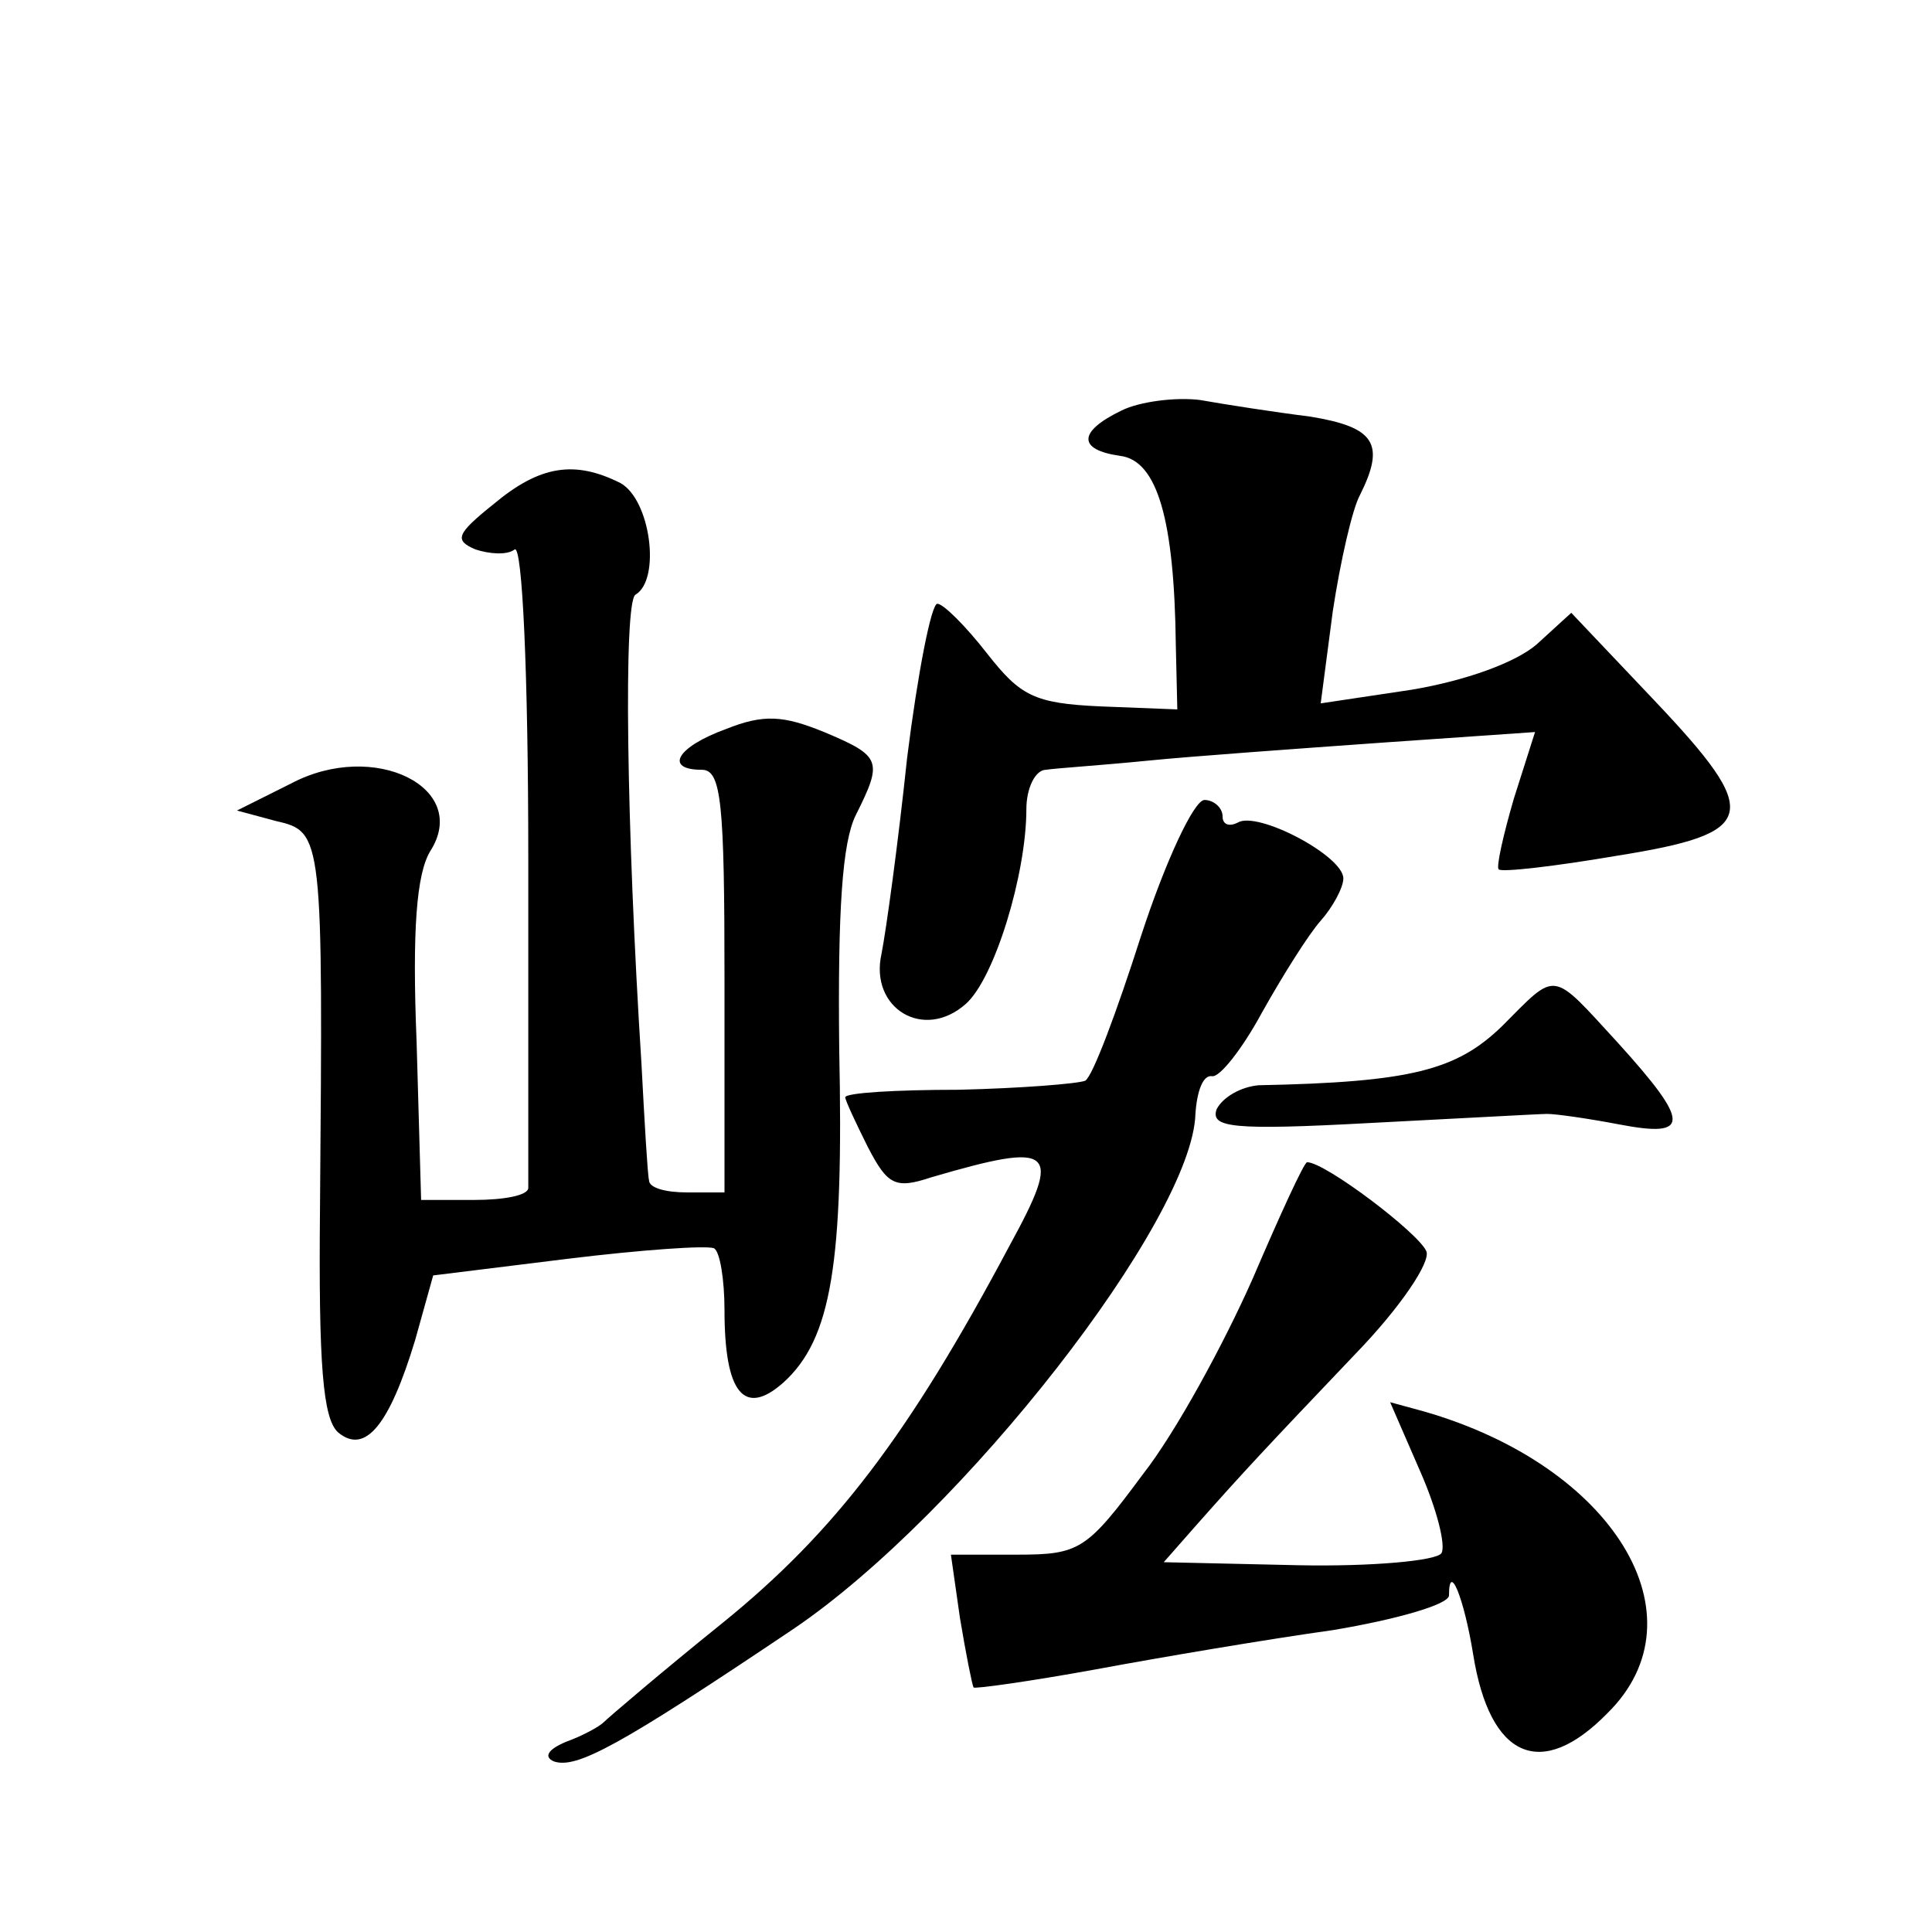 <?xml version="1.0" standalone="no"?>
<!DOCTYPE svg PUBLIC "-//W3C//DTD SVG 20010904//EN"
 "http://www.w3.org/TR/2001/REC-SVG-20010904/DTD/svg10.dtd">
<svg version="1.0" xmlns="http://www.w3.org/2000/svg"
 width="128pt" height="128pt" viewBox="0 0 128 128"
 preserveAspectRatio="xMidYMid meet">
<g transform="translate(0,128) scale(0.1,-0.1)"
fill="#0" stroke="none">
<path d="M743 1008 c-29 -14 -29 -26 -1 -30 25 -3 36 -43 37 -125 l1 -43 -51 2
c-44 2 -53 7 -75 35 -14 18 -29 33 -33 33 -4 0 -13 -46 -20 -102 -6 -57 -14 -115
-17 -130 -8 -36 28 -58 56 -33 19 17 40 86 40 129 0 14 6 26 13 26 6 1 37 3 67
6 30 3 100 8 156 12 l101 7 -14 -44 c-7 -24 -12 -46 -10 -47 2 -2 37 2 78 9 94
15 97 27 25 103 l-55 58 -23 -21 c-14 -12 -47 -24 -83 -30 l-60 -9 8 61 c5 33 13
68 18 77 17 34 10 45 -33 52 -24 3 -56 8 -73 11 -16 2 -40 -1 -52 -7z M327 946
c-25 -20 -26 -24 -12 -30 9 -3 21 -4 26 0 5 3 9 -81 9 -205 0 -116 0 -214 0 -218
0 -5 -16 -8 -36 -8 l-35 0 -3 105 c-3 74 0 111 9 126 27 42 -37 74 -92 45 l-36
-18 26 -7 c31 -7 31 -10 29 -257 -1 -104 2 -139 12 -148 18 -15 34 5 51 61 l12
43 89 11 c49 6 92 9 97 7 4 -2 7 -21 7 -41 0 -55 13 -71 39 -48 32 29 40 79 37
221 -1 92 2 137 11 155 18 36 17 39 -21 55 -27 11 -40 12 -65 2 -33 -12 -41 -27
-16 -27 13 0 15 -22 15 -140 l0 -140 -25 0 c-14 0 -25 3 -25 8 -1 4 -3 39 -5 77
-10 157 -12 306 -4 311 17 10 10 63 -10 74 -30 15 -53 12 -84 -14z M756 660 c-16
-50 -32 -93 -37 -96 -5 -2 -42 -5 -84 -6 -41 0 -75 -2 -75 -5 0 -2 7 -17 15 -33
13 -25 18 -28 42 -20 82 24 87 19 52 -45 -67 -126 -116 -190 -190 -250 -41 -33
-76 -63 -79 -66 -3 -3 -14 -9 -25 -13 -12 -5 -15 -10 -8 -13 15 -5 43 10 159 88
112 76 264 271 266 341 1 15 5 26 11 25 5 -1 20 18 33 42 14 25 31 52 39 61 8 9
15 22 15 28 0 15 -57 45 -70 37 -6 -3 -10 -1 -10 4 0 6 -6 11 -12 11 -7 0 -26 -41
-42 -90z M995 600 c-30 -29 -60 -37 -161 -39 -12 -1 -24 -8 -28 -16 -4 -12 10 -14
102 -9 59 3 112 6 117 6 6 0 27 -3 48 -7 47 -9 47 1 -1 54 -45 49 -40 48 -77 11z
M830 433 c-19 -43 -51 -102 -73 -130 -37 -50 -42 -53 -83 -53 l-44 0 6 -42 c4 -24
8 -44 9 -46 1 -1 37 4 81 12 43 8 114 20 157 26 42 7 77 17 77 23 0 23 10 -2 16
-39 11 -69 45 -84 89 -39 65 64 4 164 -122 200 l-22 6 20 -46 c11 -25 17 -49 14
-54 -3 -5 -46 -9 -95 -8 l-89 2 22 25 c31 35 45 50 105 113 30 31 50 61 47 68 -5
12 -67 59 -79 59 -2 0 -18 -35 -36 -77z"/>
</g>
</svg>
